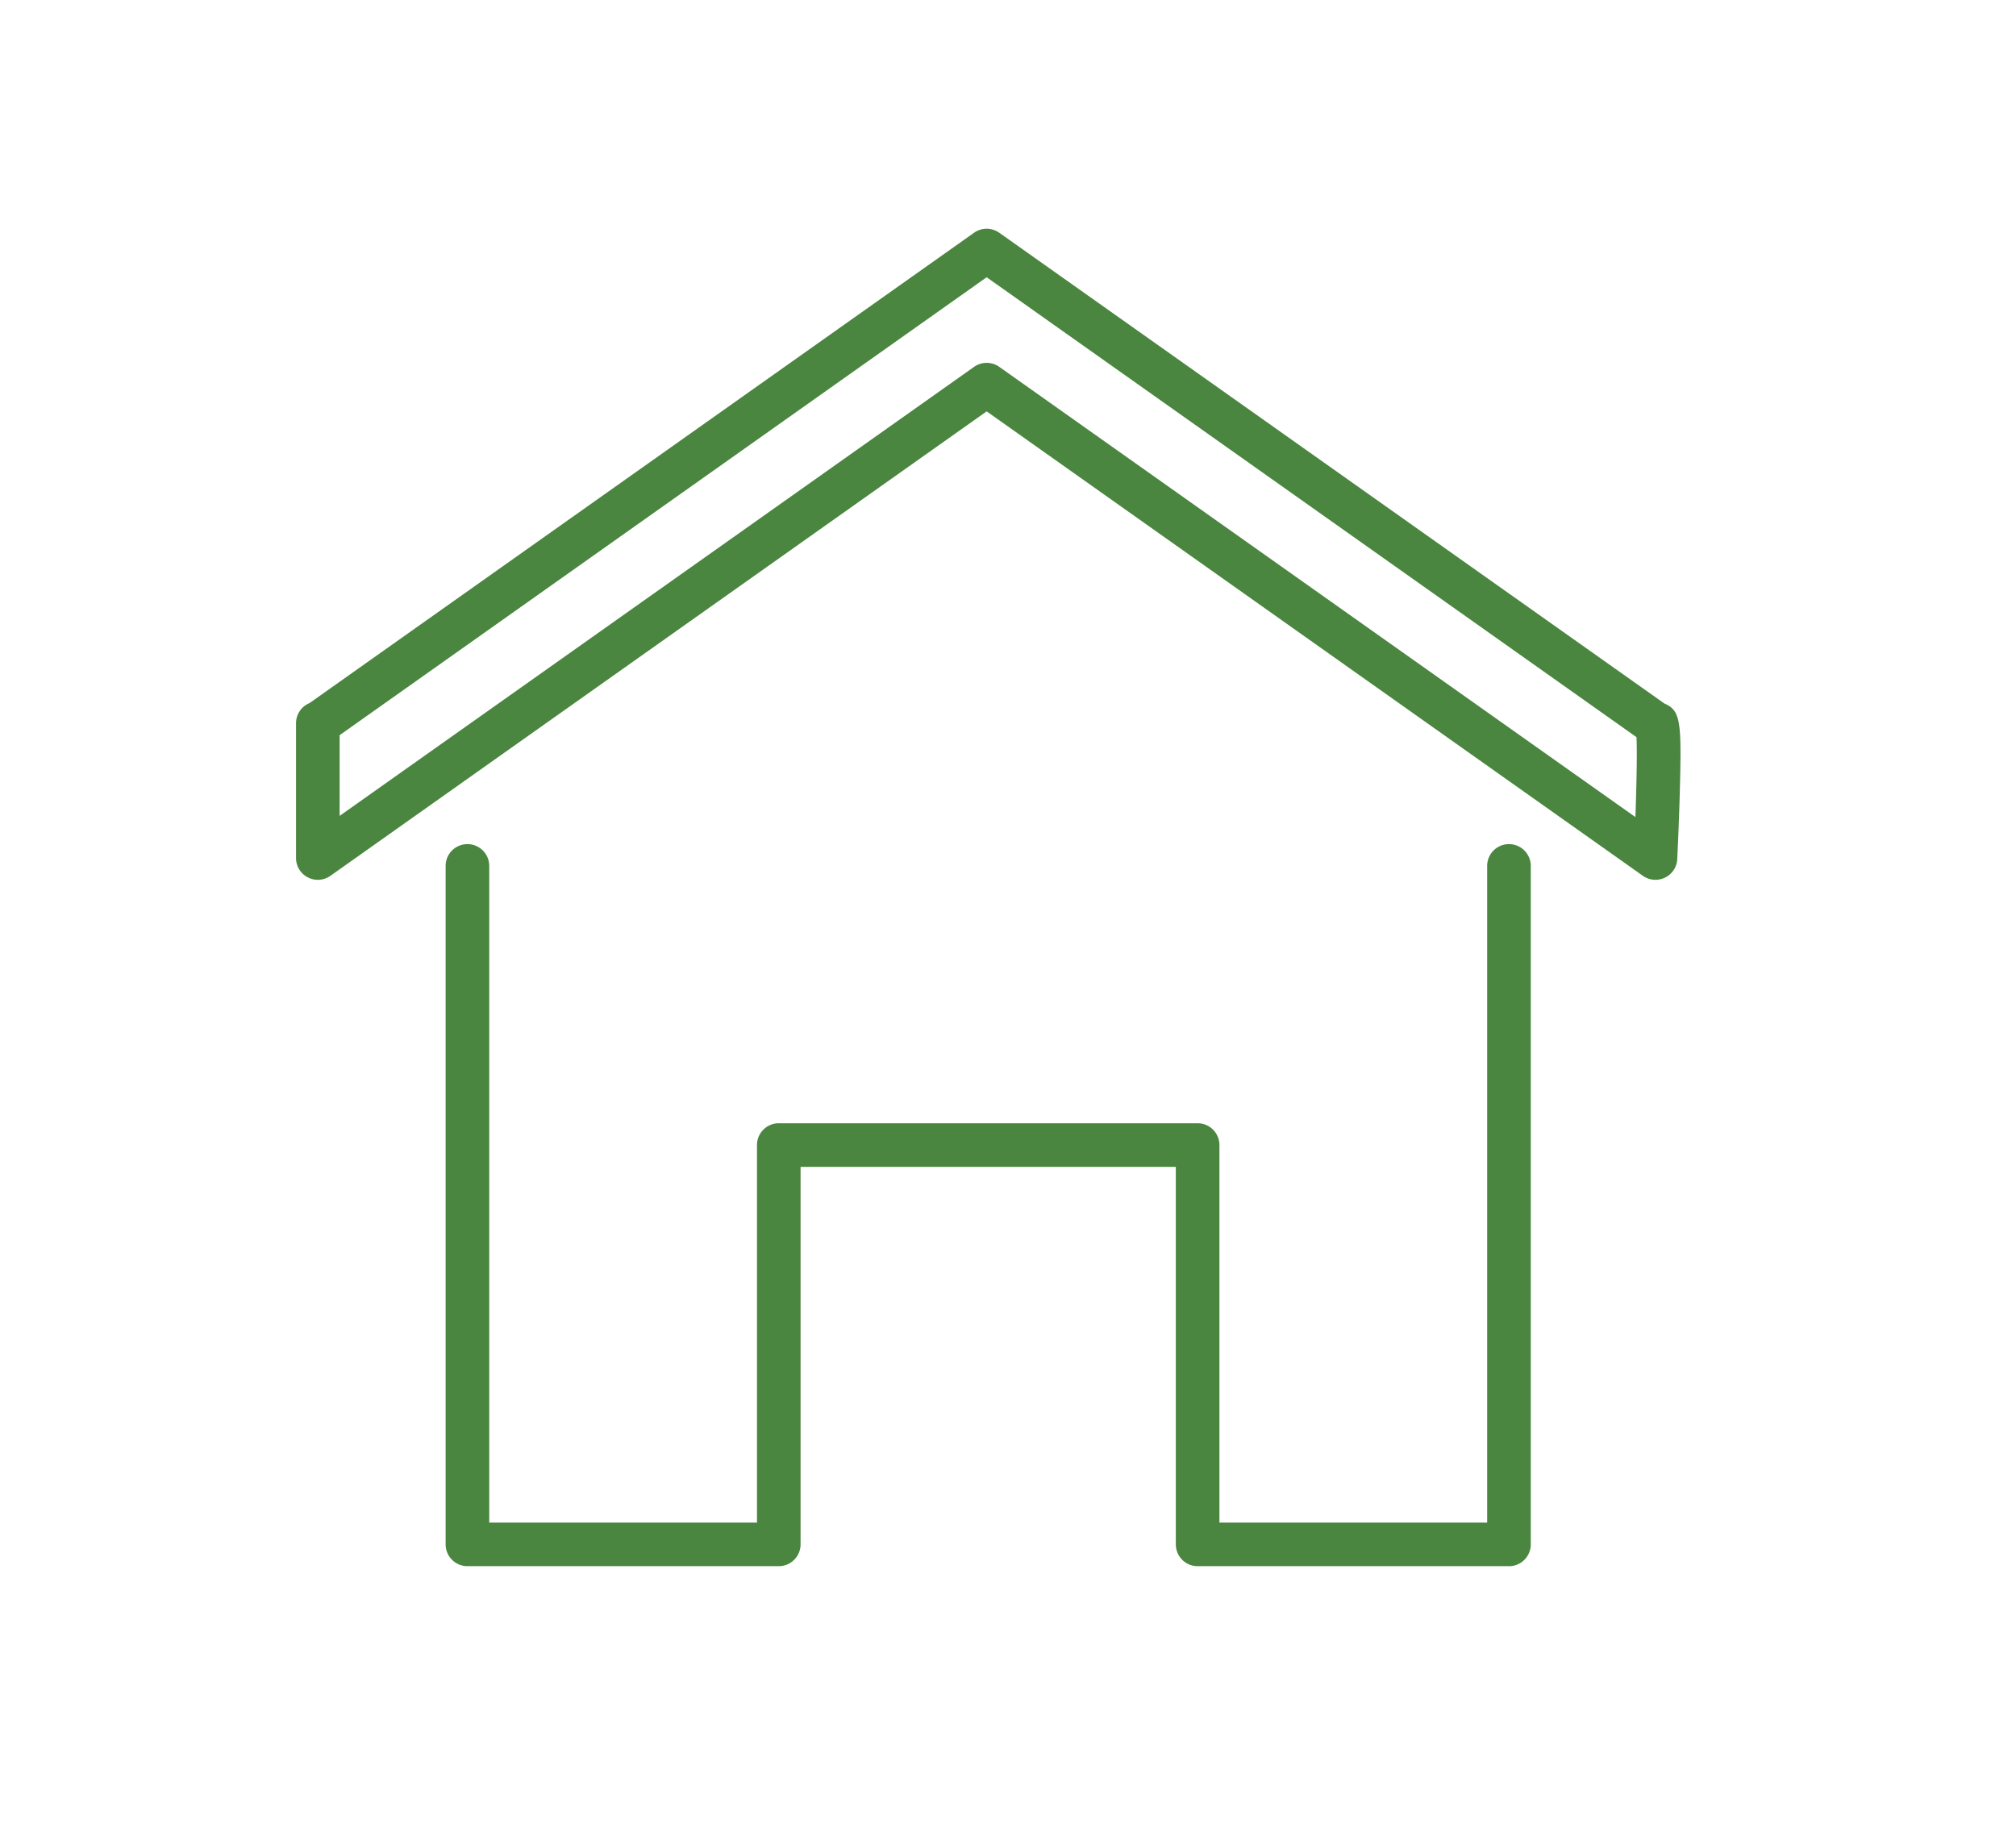 <svg xmlns="http://www.w3.org/2000/svg" xmlns:xlink="http://www.w3.org/1999/xlink" width="211" height="193" viewBox="0 0 211 193">
  <defs>
    <clipPath id="clip-path">
      <rect id="長方形_7771" data-name="長方形 7771" width="144.904" height="140" fill="none"/>
    </clipPath>
  </defs>
  <g id="グループ_83347" data-name="グループ 83347" transform="translate(-1165 -3466)">
    <g id="グループ_83231" data-name="グループ 83231" transform="translate(1195.983 3489.944)">
      <g id="グループ_83230" data-name="グループ 83230" clip-path="url(#clip-path)">
        <path id="パス_138415" data-name="パス 138415" d="M142.285,68.152a2.284,2.284,0,0,1-1.319-.419L72.283,19.117,3.6,67.733A2.282,2.282,0,0,1,0,65.871V51.761a2.283,2.283,0,0,1,1.418-2.112L70.965.419a2.282,2.282,0,0,1,2.637,0L143.222,49.7l.055.023c1.659.736,1.748,1.963,1.552,9.279-.093,3.467-.264,6.946-.266,6.98a2.28,2.28,0,0,1-2.279,2.169m-70-54.113a2.276,2.276,0,0,1,1.319.419l66.581,47.128c.126-3.535.185-6.863.112-8.367L72.283,5.078,4.564,53.012v8.447l66.4-47a2.277,2.277,0,0,1,1.319-.419" transform="translate(0 0)" fill="#4a863f"/>
        <path id="パス_138416" data-name="パス 138416" d="M130.743,155.6H98.157a2.282,2.282,0,0,1-2.282-2.282V113.8H56.6v39.521A2.282,2.282,0,0,1,54.32,155.6H21.733a2.282,2.282,0,0,1-2.282-2.282V82.3a2.282,2.282,0,0,1,4.564,0v68.74H52.038V111.518a2.282,2.282,0,0,1,2.281-2.281H98.157a2.282,2.282,0,0,1,2.282,2.281V151.04h28.022V82.3a2.282,2.282,0,1,1,4.564,0v71.021a2.282,2.282,0,0,1-2.282,2.282" transform="translate(-3.793 -15.603)" fill="#4a863f"/>
      </g>
    </g>
    <rect id="長方形_7855" data-name="長方形 7855" width="211" height="193" transform="translate(1165 3466)" fill="none"/>
  </g>
</svg>
